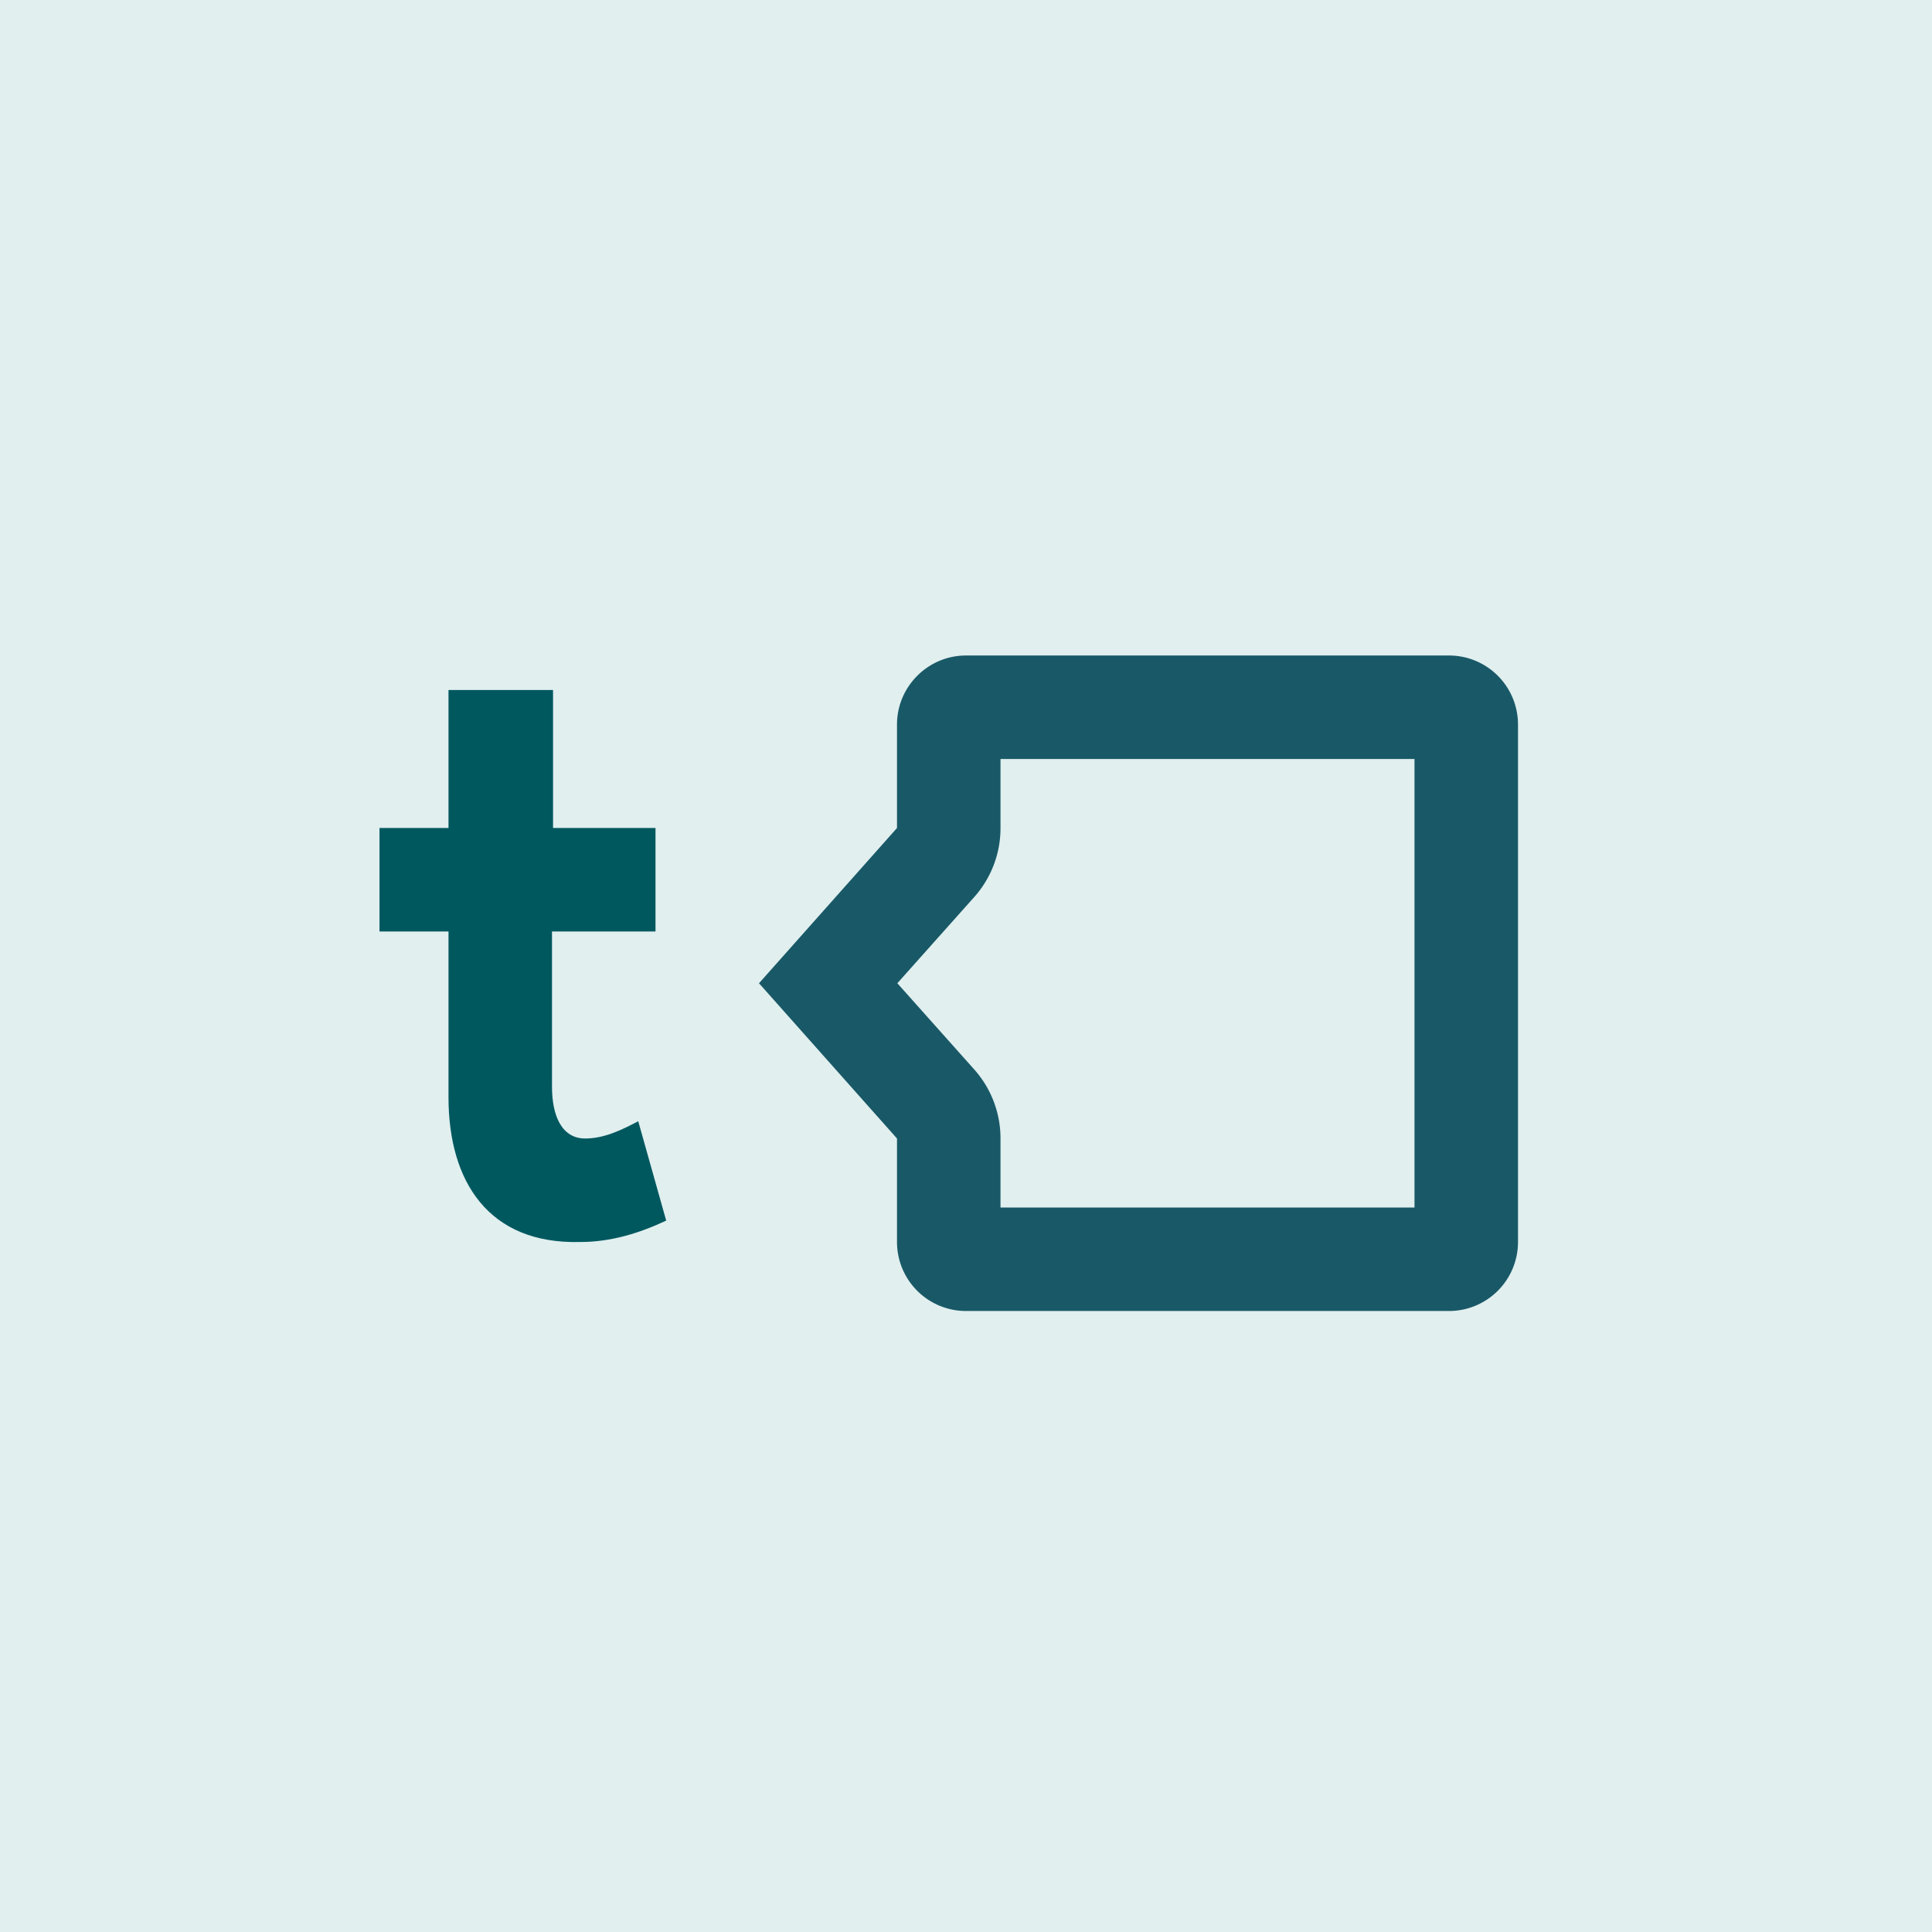 <!-- by Wealthyhood --><svg xmlns="http://www.w3.org/2000/svg" width="56" height="56" viewBox="0 0 56 56"><path fill="#E1EFEF" d="M0 0h56v56H0z"/><path d="M29 24a3 3 0 0 1-.76 2l-2.23 2.5 2.23 2.5a3 3 0 0 1 .76 2v2h12V22H29v2Zm-7 4.5 4-4.5v-3c0-1.1.9-2 2-2h14a2 2 0 0 1 2 2v15a2 2 0 0 1-2 2H28a2 2 0 0 1-2-2v-3l-4-4.5Z" fill="#195967"/><path d="M16.03 20H13v4h-2v3h2v4.8c0 2.46 1.17 4.27 3.82 4.2.88 0 1.7-.25 2.49-.62l-.81-2.88c-.48.25-.98.5-1.54.5-.66 0-.96-.63-.96-1.5V27h3v-3h-2.97v-4Z" fill="#00585F"/></svg>